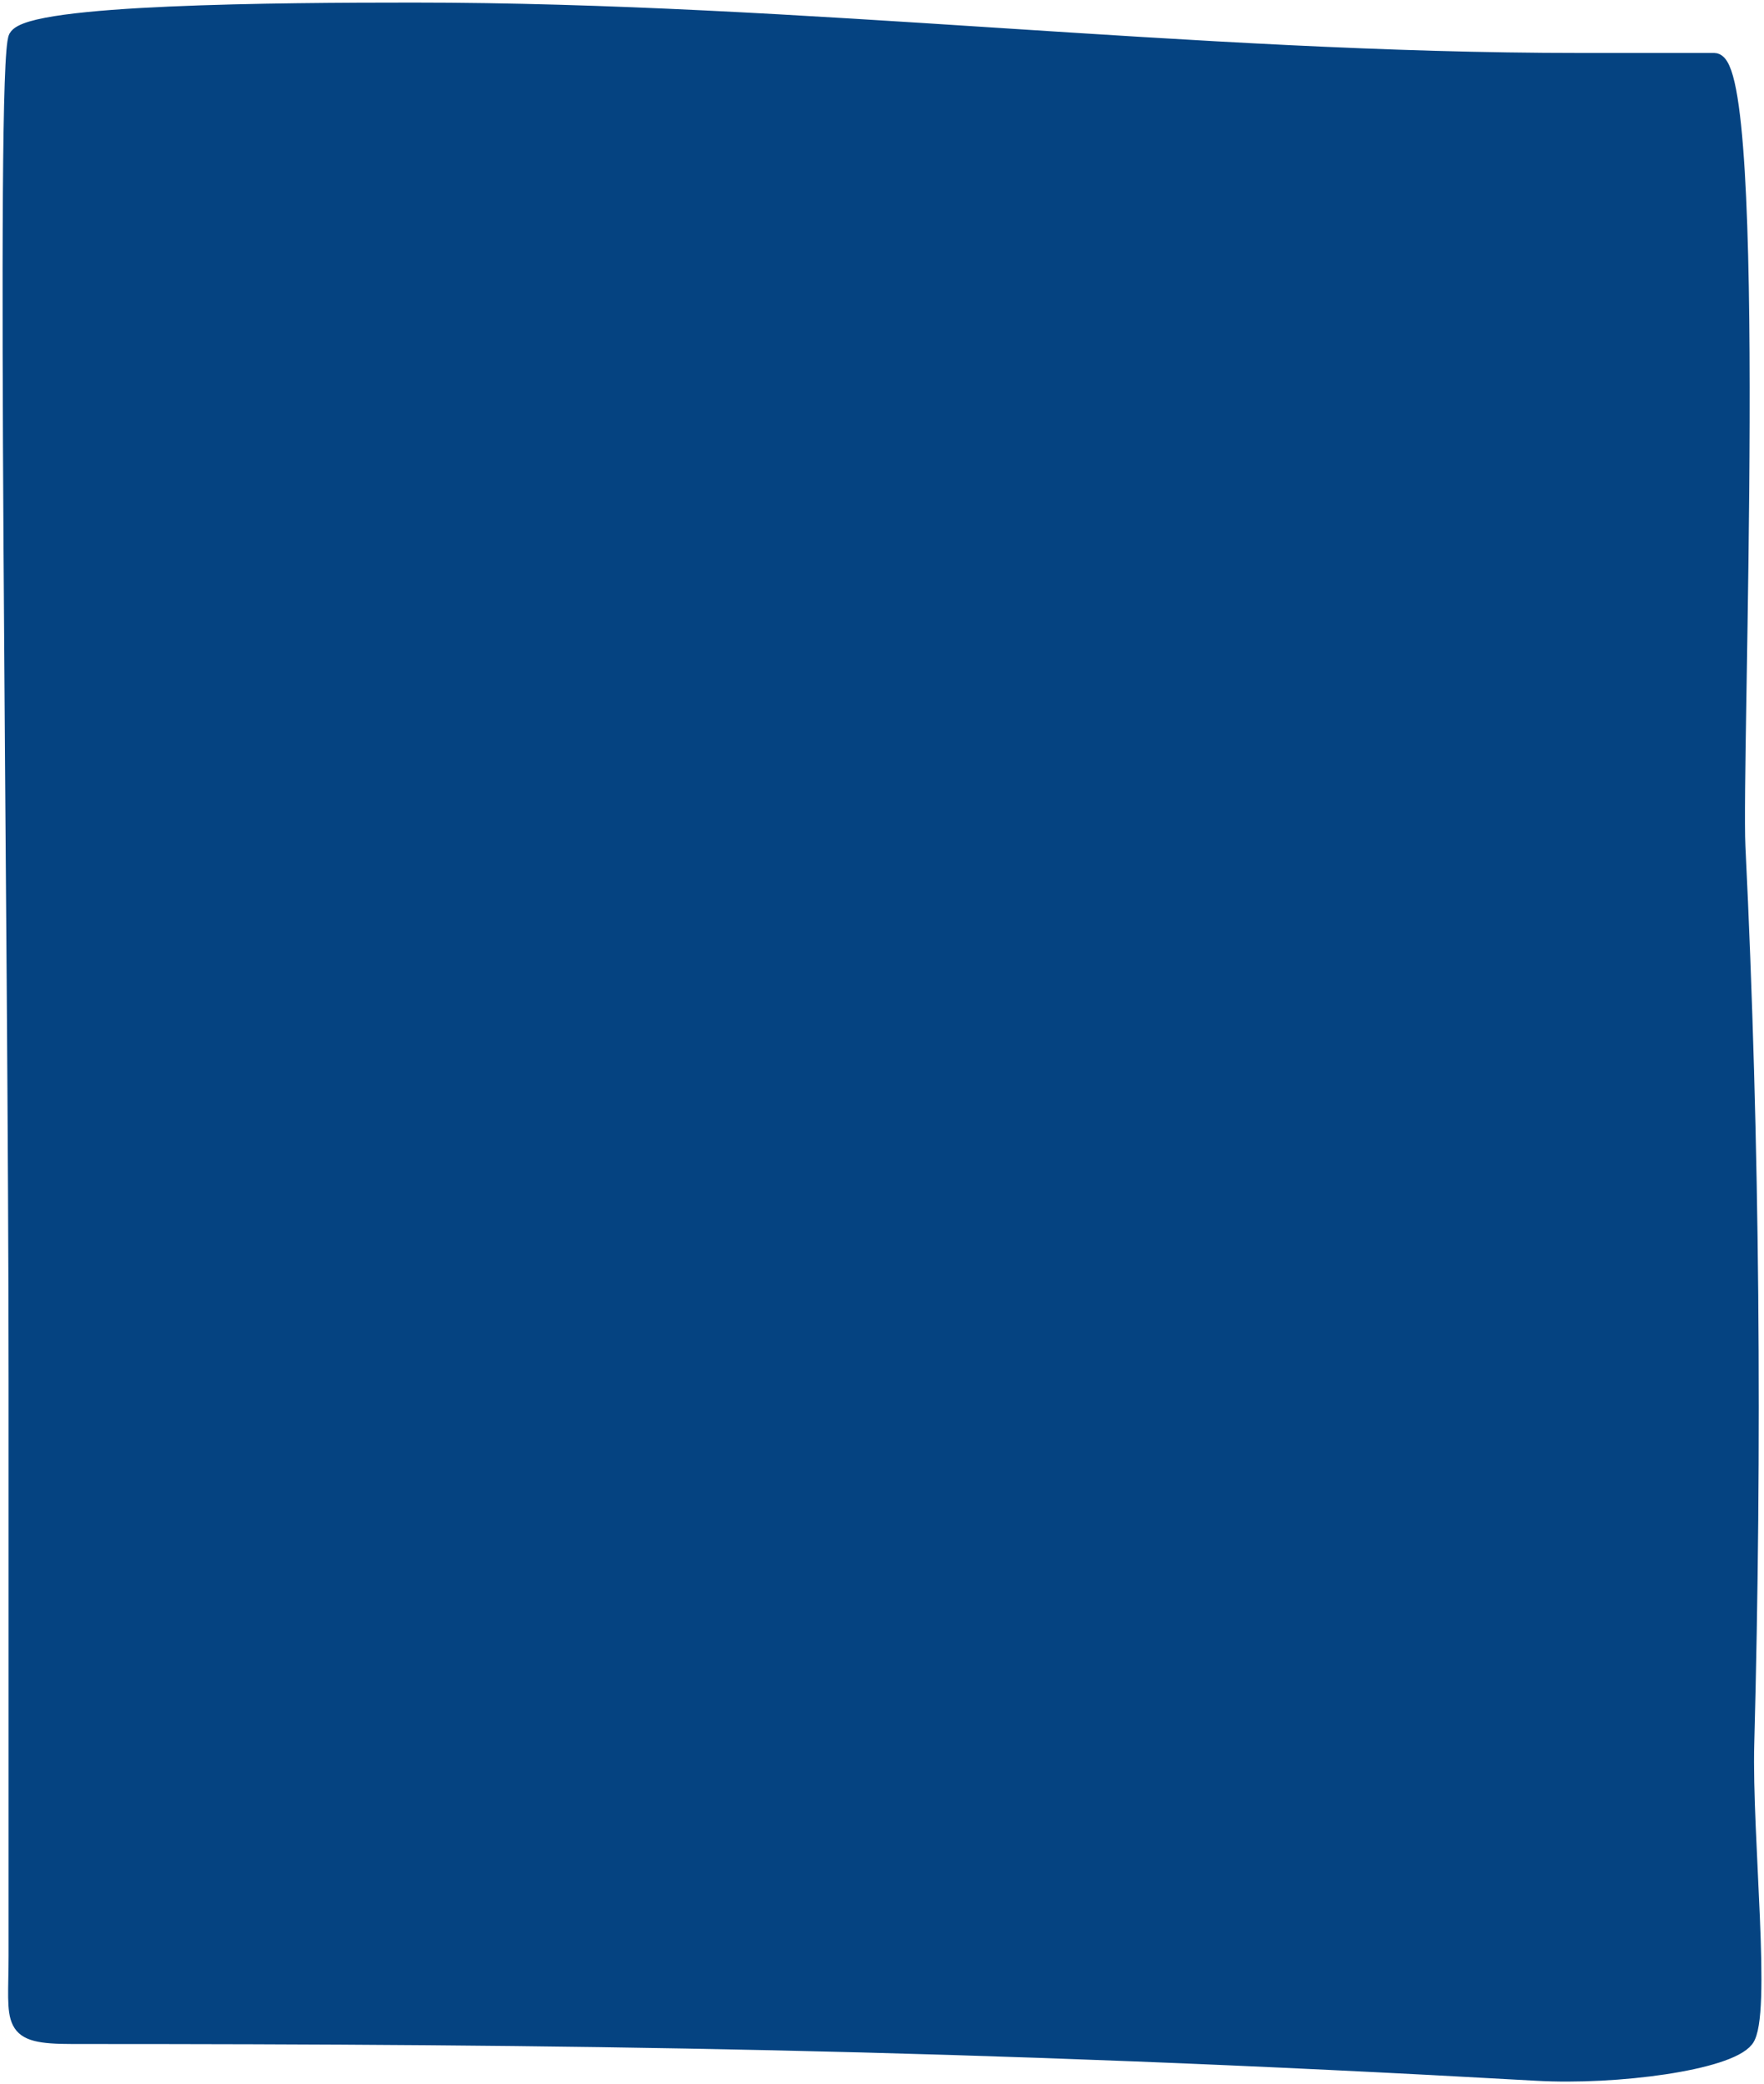 <?xml version="1.0" encoding="UTF-8"?> <svg xmlns="http://www.w3.org/2000/svg" width="342" height="404" viewBox="0 0 342 404" fill="none"> <path d="M80.124 2C54.302 2 5.779 2.303 3.163 7.23C0.547 12.157 3.163 178.473 3.163 267.72L3.163 379.088C3.163 392.493 1.374 394.719 14.042 394.719C108.881 394.719 186.893 395.596 297.917 401.844C313.463 402.719 334.983 399.832 338.51 395.357C342.037 390.882 338.133 356.079 338.611 338.058C340.142 280.313 339.715 221.729 336.898 164.059C336.093 147.585 341.392 11.769 332.365 11.769L306.375 11.769C230.948 11.769 155.364 2 80.124 2Z" fill="#054381" stroke="#054381" stroke-width="3" stroke-linecap="round"></path> </svg> 